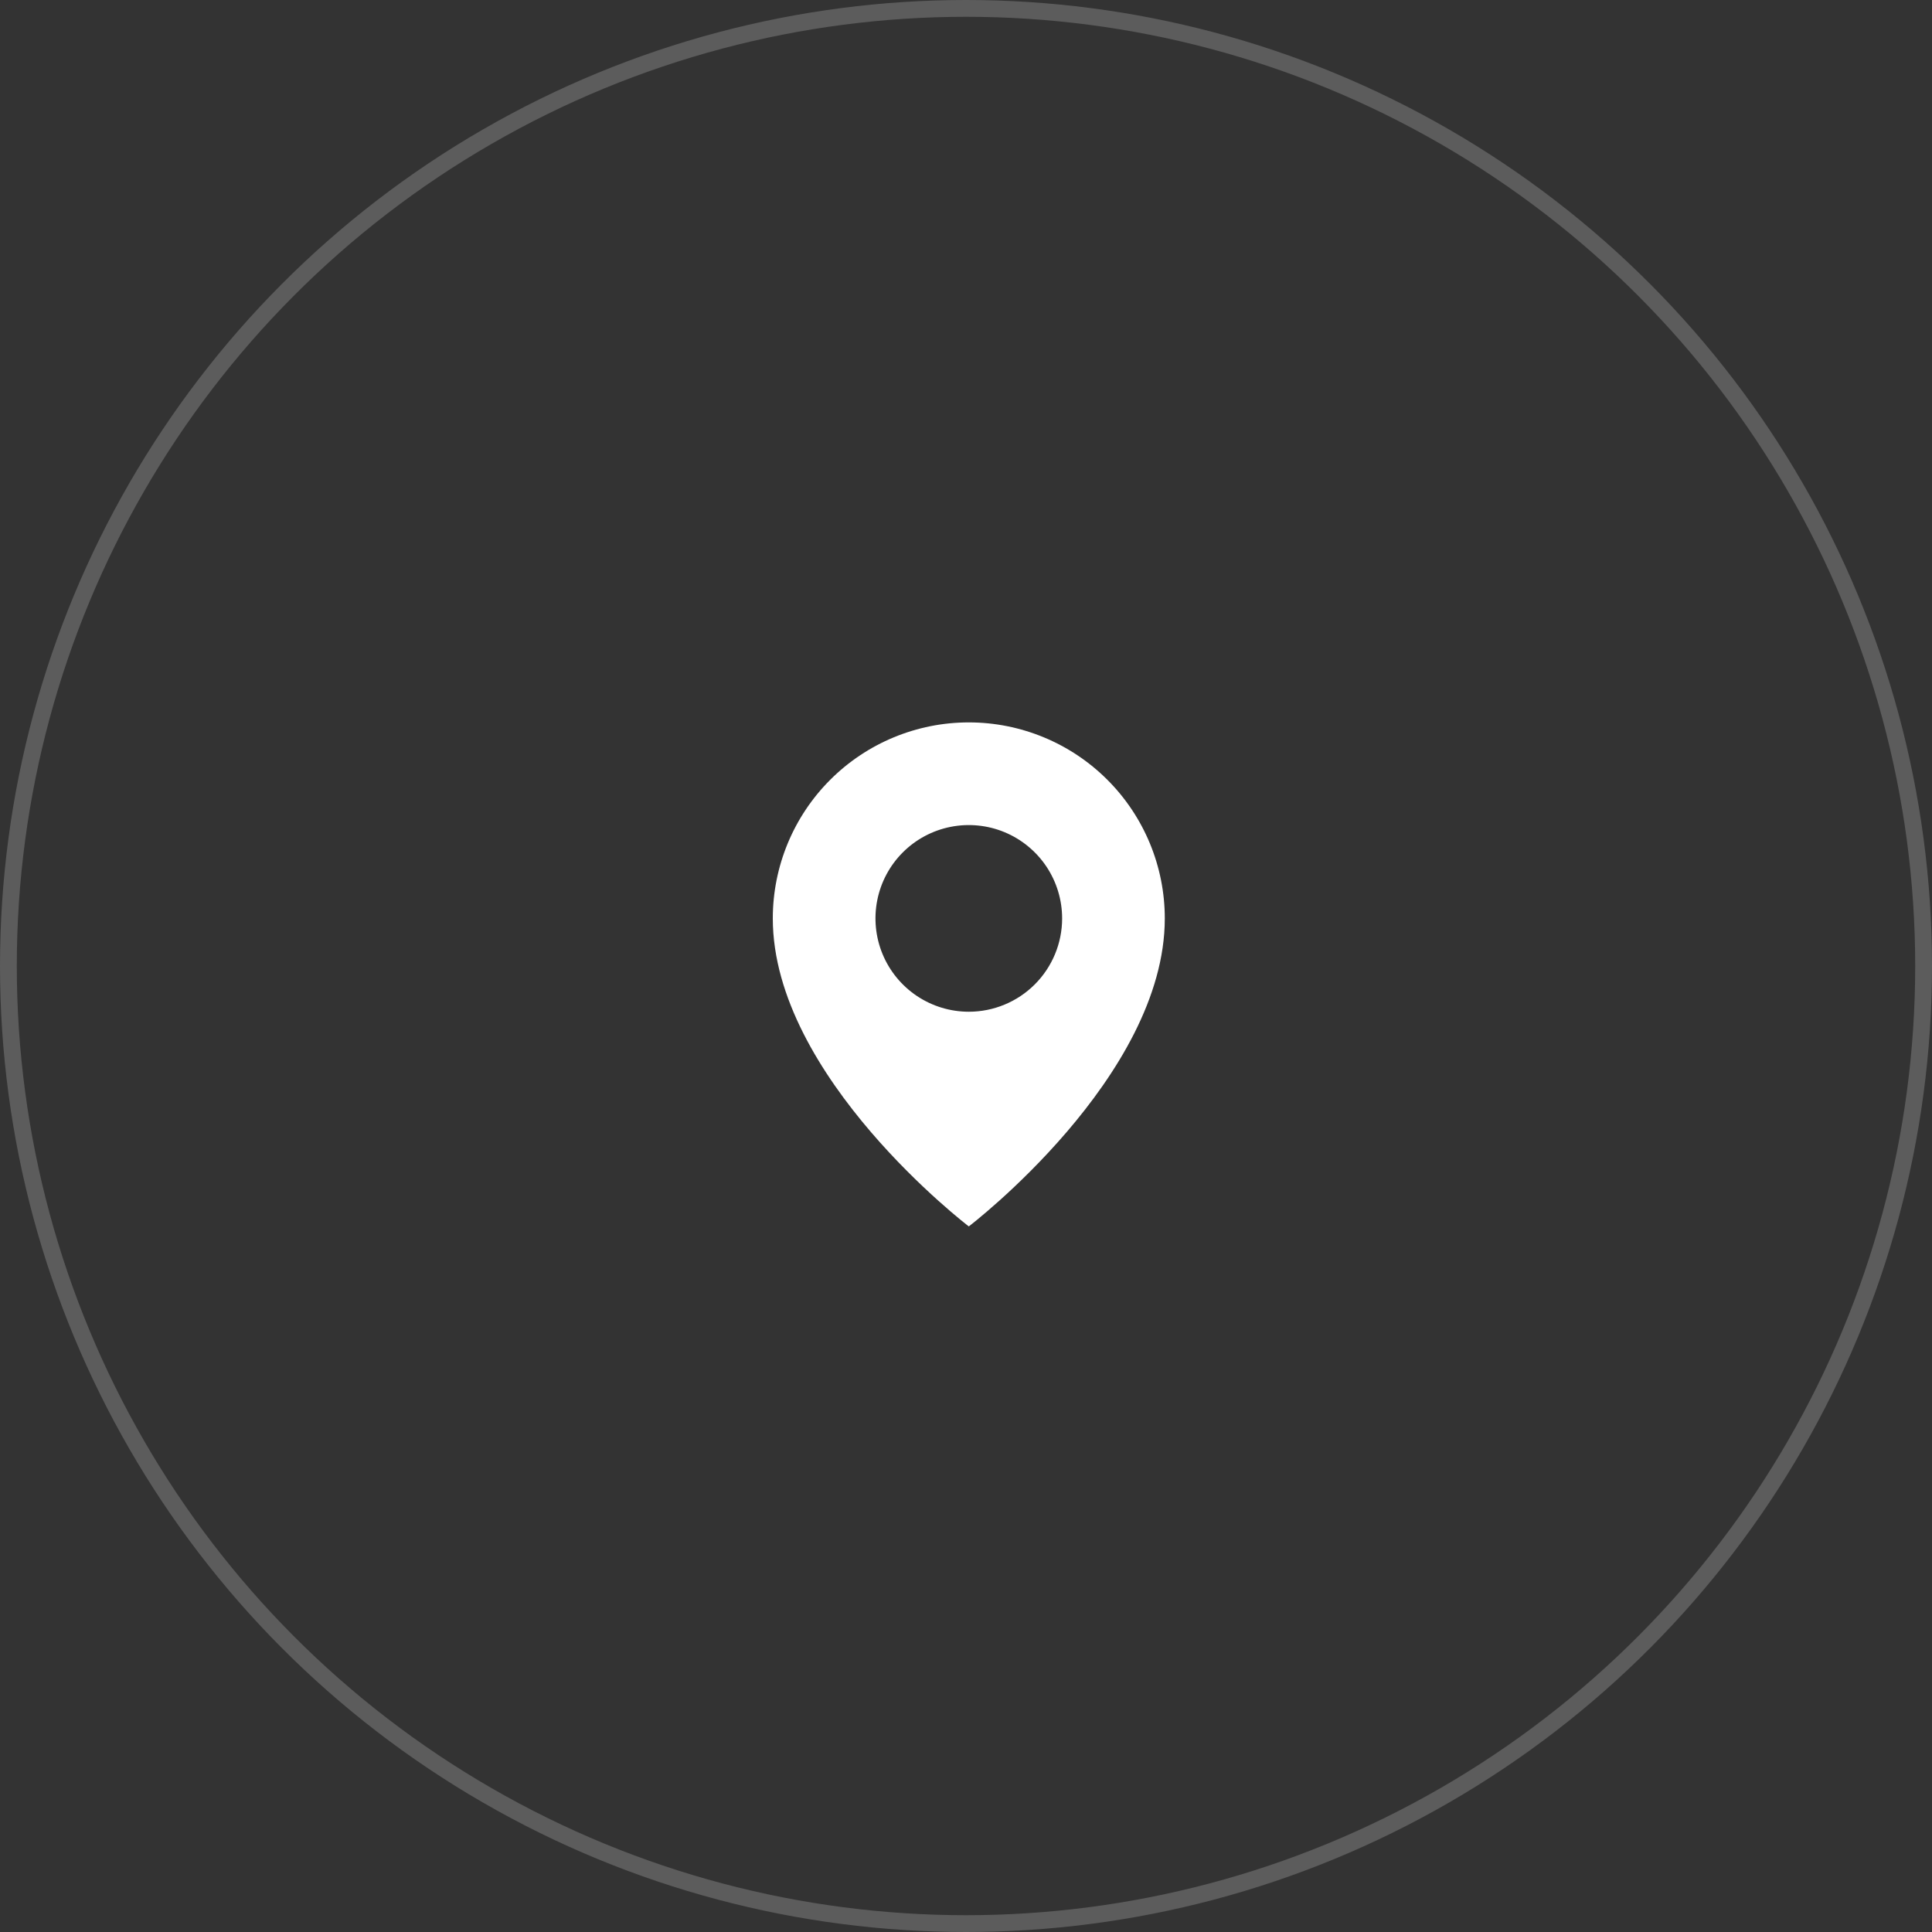 <svg width="115" height="115" viewBox="0 0 115 115" fill="none" xmlns="http://www.w3.org/2000/svg">
<rect x="0" y="0" width="115" height="115" fill="#333333" stroke="none"/>
<circle cx="57.5" cy="57.5" r="57" stroke="white" stroke-opacity="0.2"/>
<path d="M57.667 43C54.572 43 51.605 44.229 49.417 46.417C47.229 48.605 46 51.572 46 54.667C46 64.111 57.667 73 57.667 73C57.667 73 69.333 64.111 69.333 54.667C69.333 51.572 68.104 48.605 65.916 46.417C63.728 44.229 60.761 43 57.667 43ZM57.667 60.222C56.568 60.222 55.494 59.896 54.58 59.286C53.667 58.675 52.955 57.808 52.534 56.793C52.114 55.778 52.004 54.66 52.218 53.583C52.432 52.505 52.961 51.515 53.738 50.738C54.515 49.961 55.505 49.432 56.583 49.218C57.66 49.004 58.778 49.114 59.793 49.534C60.808 49.955 61.675 50.667 62.286 51.58C62.896 52.494 63.222 53.568 63.222 54.667C63.222 56.14 62.637 57.553 61.595 58.595C60.553 59.637 59.14 60.222 57.667 60.222Z" fill="white"/>
</svg>
